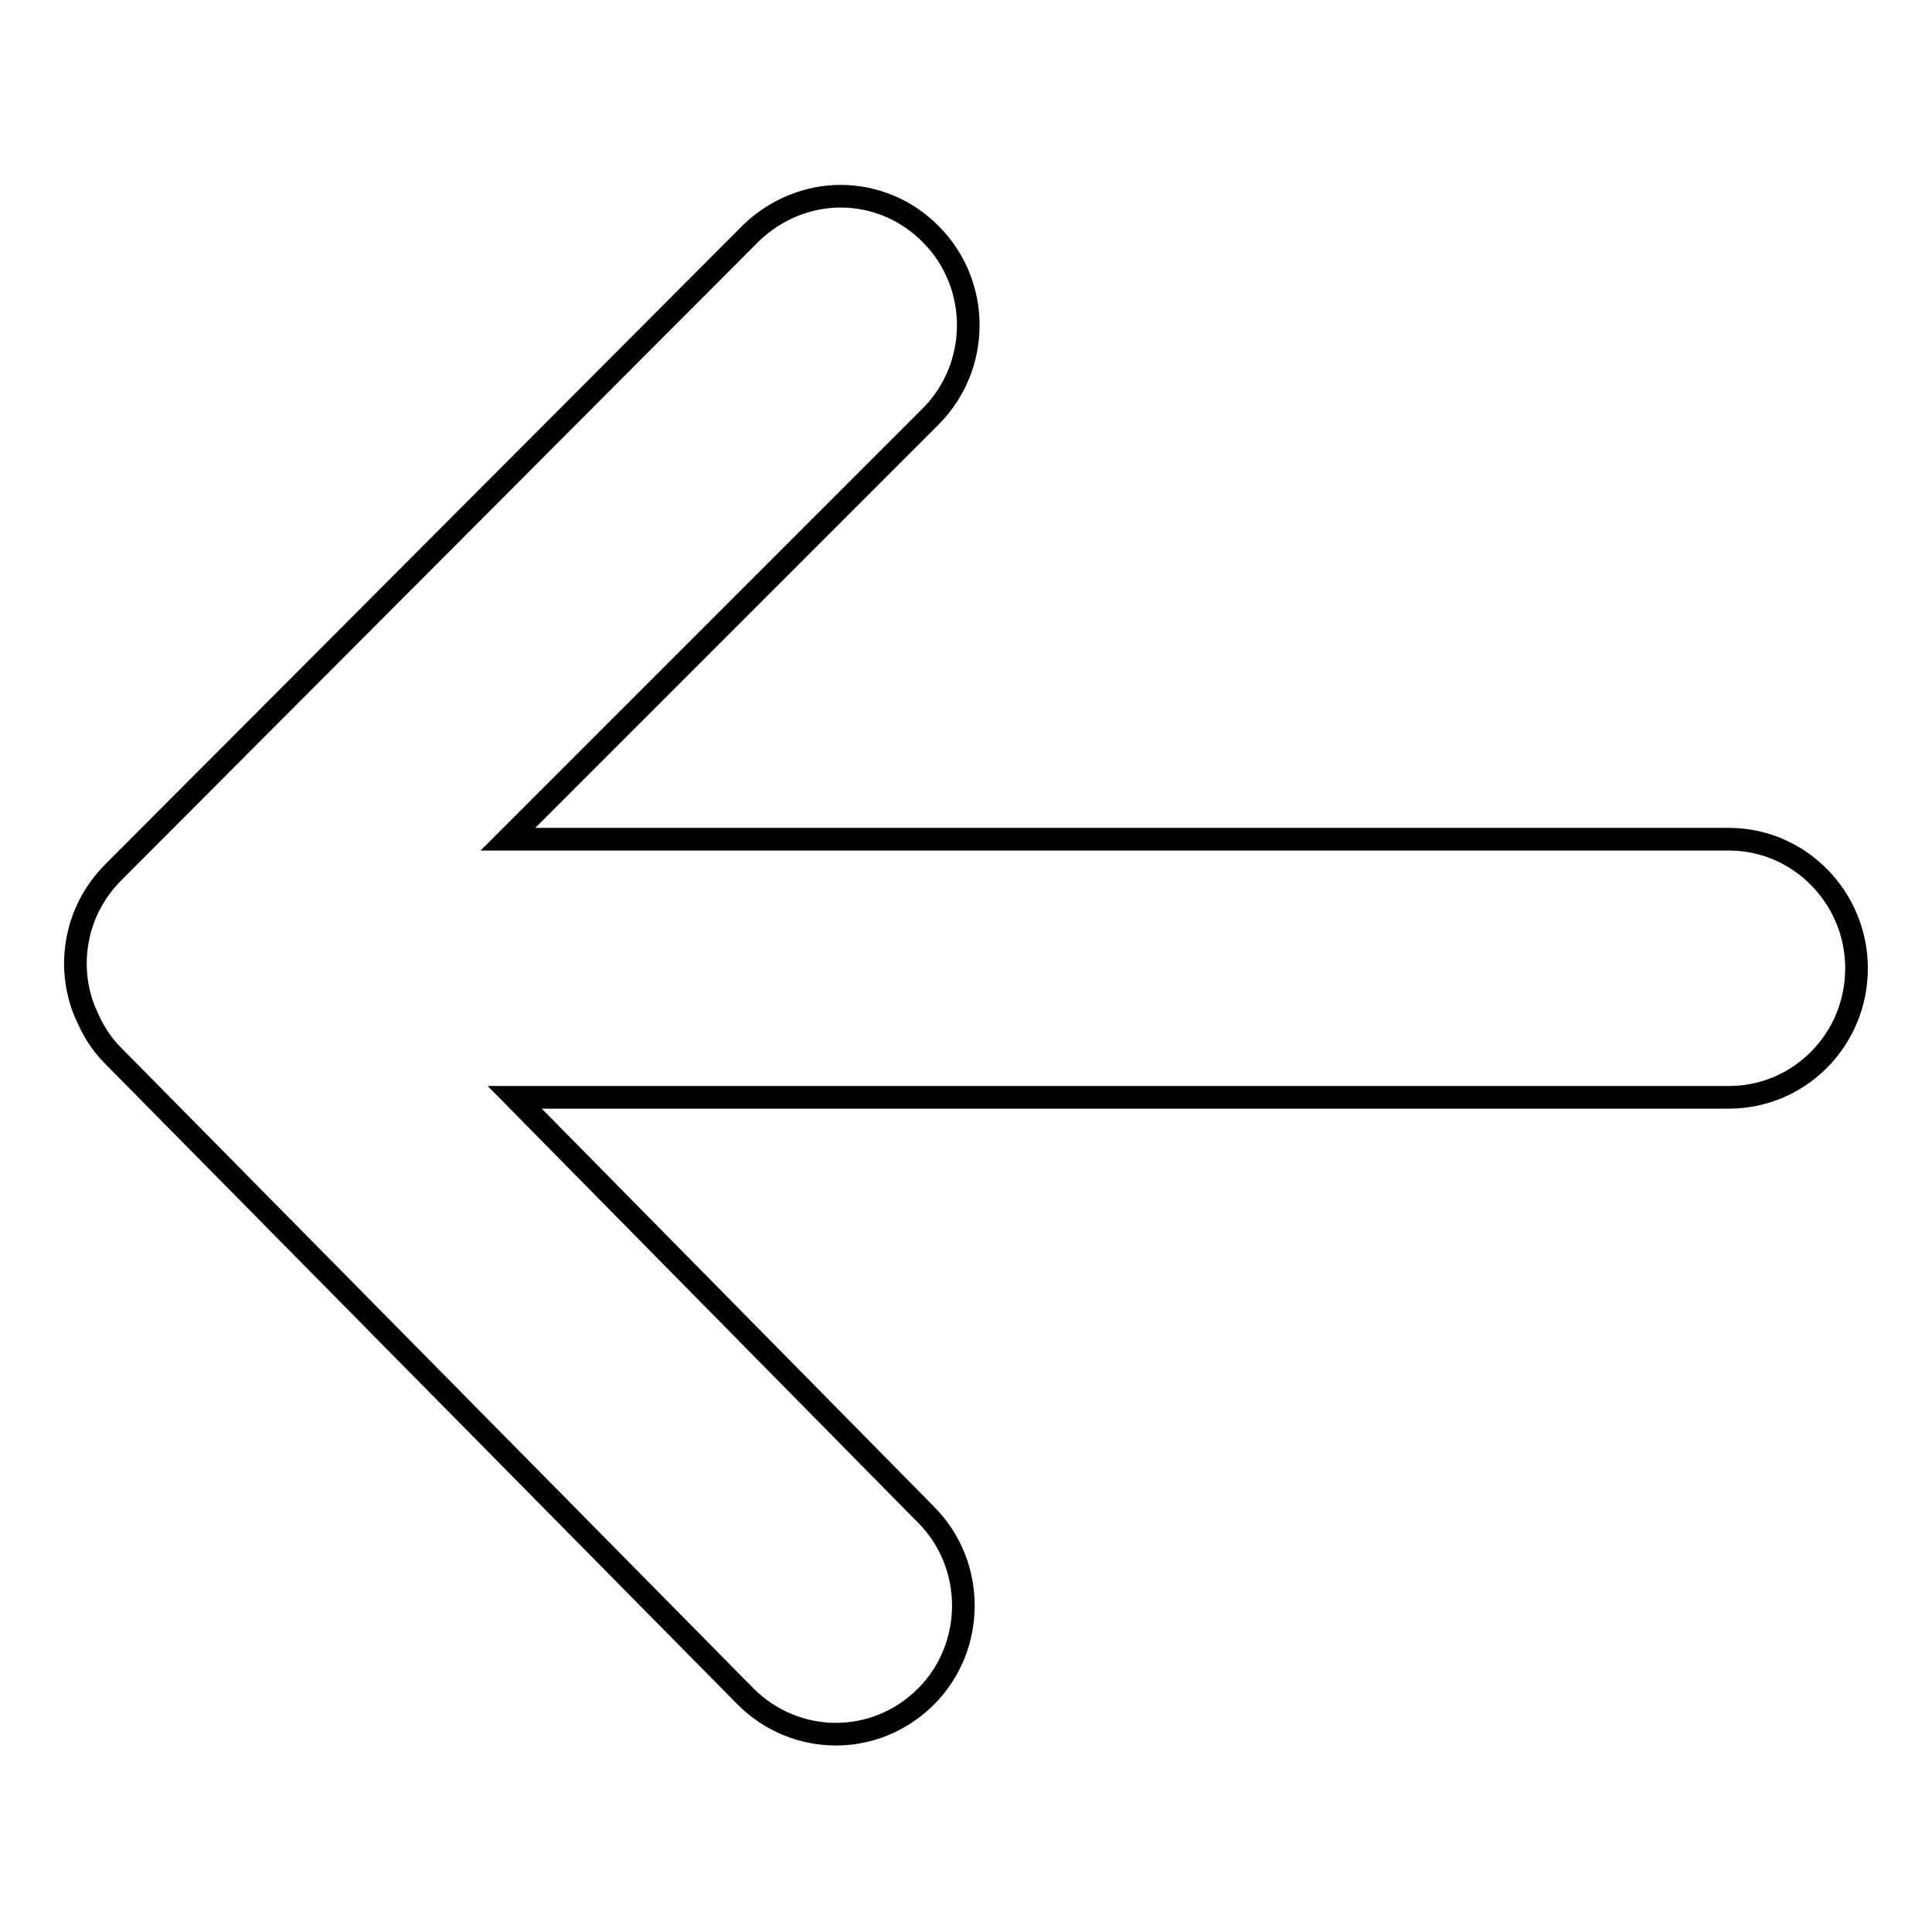 <?xml version="1.0" encoding="utf-8"?>
<!-- Svg Vector Icons : http://www.onlinewebfonts.com/icon -->
<!DOCTYPE svg PUBLIC "-//W3C//DTD SVG 1.1//EN" "http://www.w3.org/Graphics/SVG/1.1/DTD/svg11.dtd">
<svg version="1.1" xmlns="http://www.w3.org/2000/svg" xmlns:xlink="http://www.w3.org/1999/xlink" x="0px" y="0px" viewBox="0 0 256 256" enable-background="new 0 0 256 256" xml:space="preserve">
<g><g><path stroke-width="3" fill-opacity="0" stroke="#000000"  d="M11.3,134.2c0,0.1,0.1,0.1,0.1,0.2c0.8,1.9,1.9,3.8,3.5,5.4c0,0,0,0,0,0c0,0,0,0,0,0l83.9,85c6.6,6.6,17.2,6.7,23.9,0c6.6-6.6,6.6-17.5,0-24.1l-54.5-55.3h160.9c9.3,0,16.9-7.6,16.9-17.1c0-9.4-7.6-17.1-16.9-17.1H67.3l56-56c6.6-6.6,6.7-17.4,0.1-24.1c-3.3-3.4-7.7-5.1-12-5.1c-4.3,0-8.6,1.7-11.9,4.9L15,115.6C10,120.6,8.7,128,11.3,134.2L11.3,134.2z"/><path stroke-width="3" fill-opacity="0" stroke="#000000"  d="M11.3,134.2L11.3,134.2z"/></g></g>
</svg>